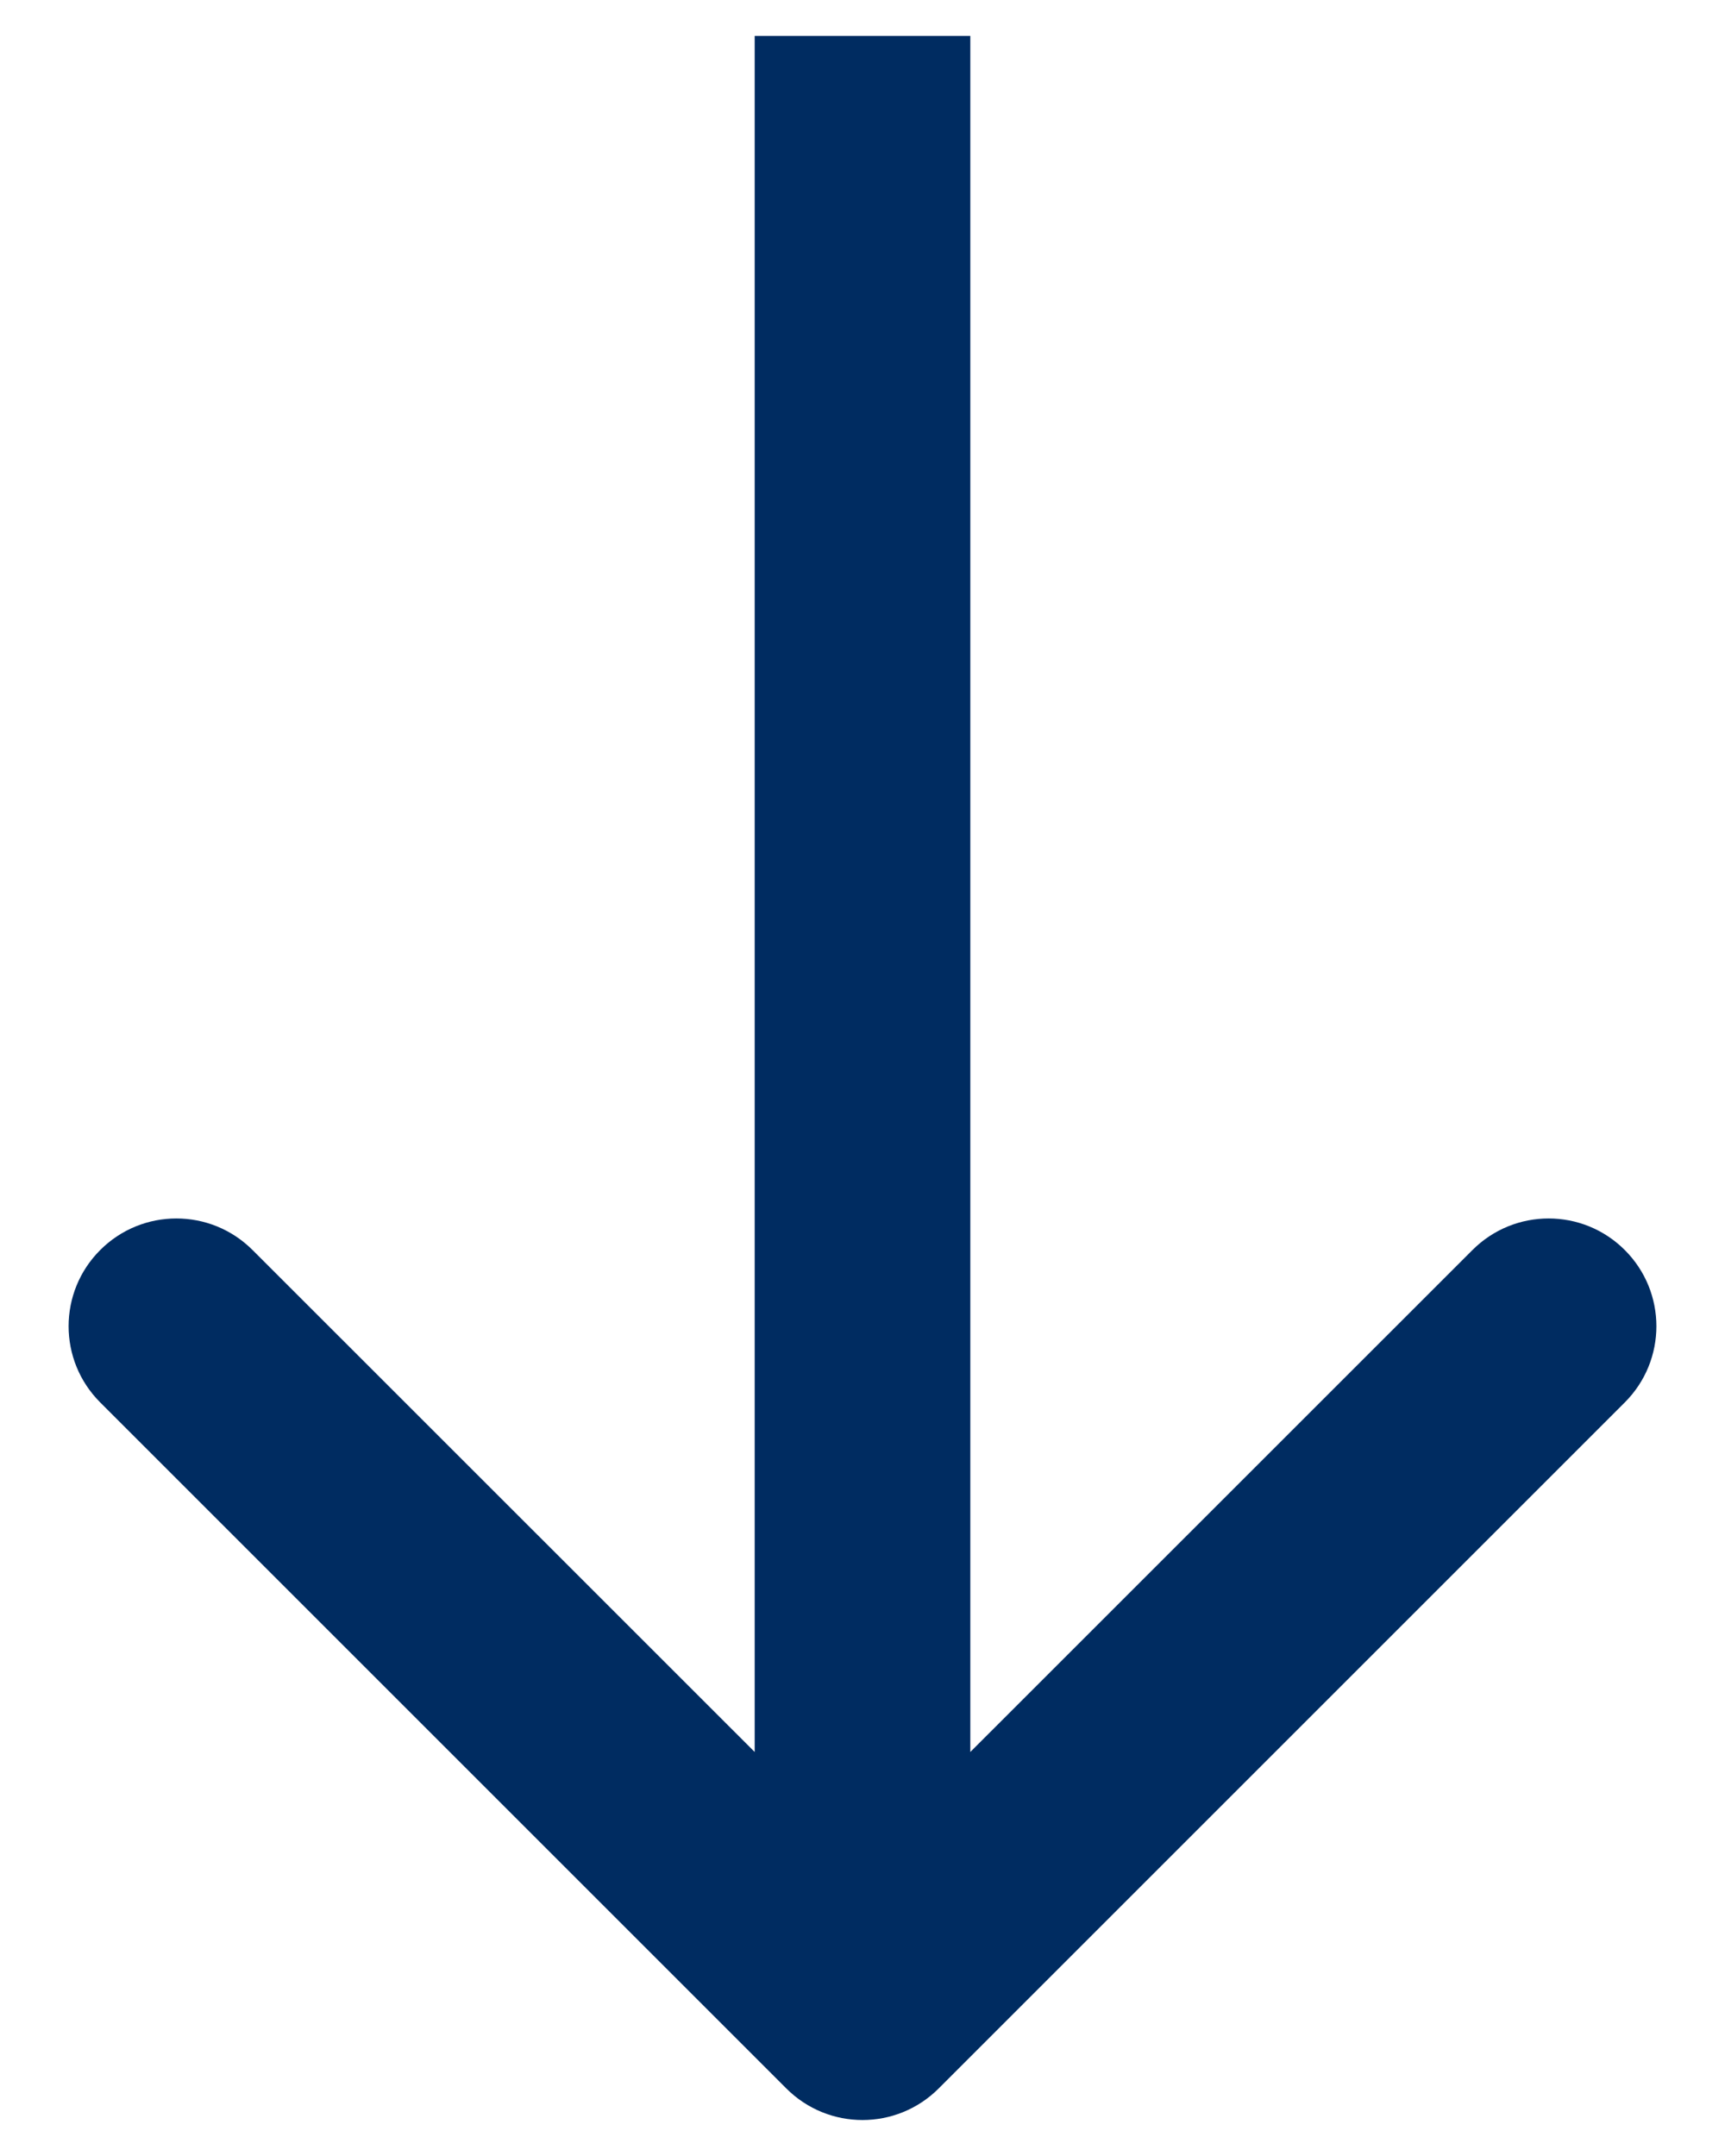 <svg width="12" height="15" viewBox="0 0 12 15" fill="none" xmlns="http://www.w3.org/2000/svg">
<path id="Vector 6" d="M6.75 1V0.25H5.25V1H6.75ZM5.47 14.53C5.763 14.823 6.237 14.823 6.53 14.53L11.303 9.757C11.596 9.464 11.596 8.99 11.303 8.697C11.01 8.404 10.536 8.404 10.243 8.697L6 12.939L1.757 8.697C1.464 8.404 0.99 8.404 0.697 8.697C0.404 8.99 0.404 9.464 0.697 9.757L5.47 14.53ZM5.25 1V14H6.75V1H5.25Z" fill="#002C61"/>
</svg>
